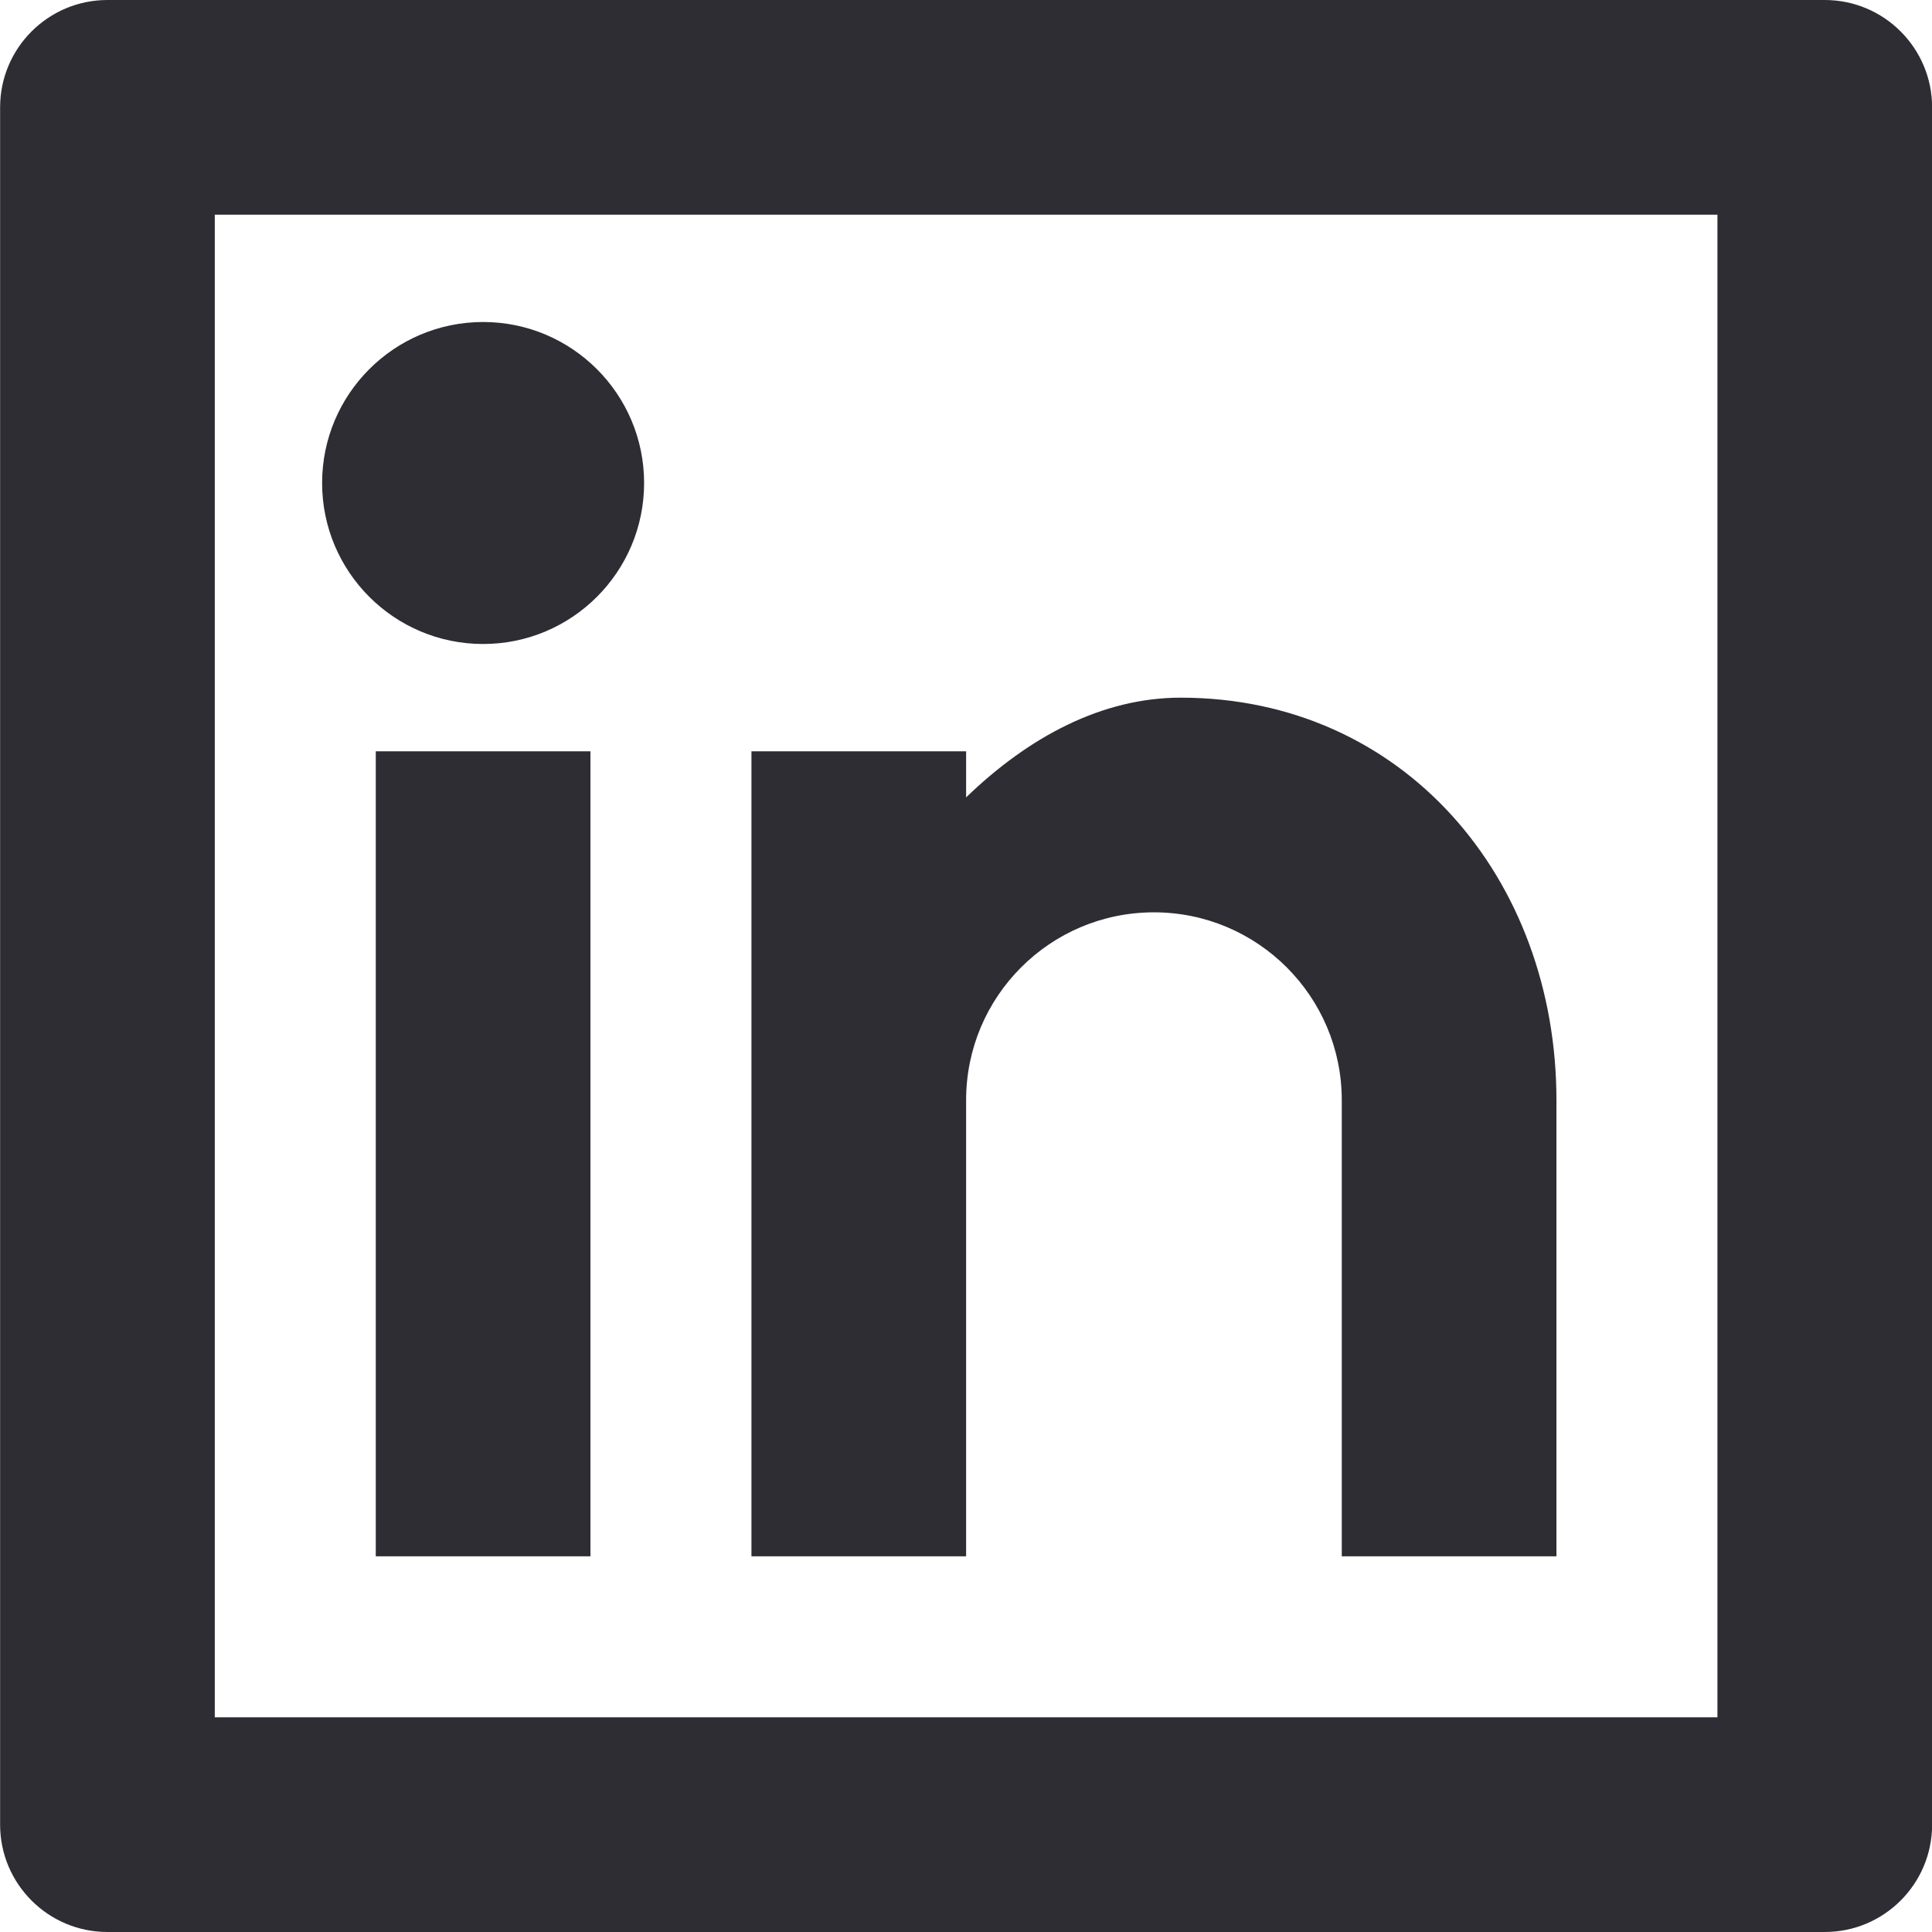 <svg width="18" height="18" viewBox="0 0 18 18" fill="none" xmlns="http://www.w3.org/2000/svg">
<path d="M1.001 0H17.001C17.553 0 18.001 0.448 18.001 1V17C18.001 17.552 17.553 18 17.001 18H1.001C0.449 18 0.001 17.552 0.001 17V1C0.001 0.448 0.449 0 1.001 0ZM2.001 2V16H16.001V2H2.001ZM4.501 6C3.673 6 3.001 5.328 3.001 4.5C3.001 3.672 3.673 3 4.501 3C5.329 3 6.001 3.672 6.001 4.5C6.001 5.328 5.329 6 4.501 6ZM3.501 7H5.501V14.5H3.501V7ZM9.001 7.429C9.585 6.865 10.267 6.5 11.001 6.5C13.072 6.5 14.501 8.179 14.501 10.25V14.5H12.501V10.25C12.501 9.284 11.717 8.5 10.751 8.5C9.784 8.5 9.001 9.284 9.001 10.25V14.5H7.001V7H9.001V7.429Z" fill="#2E2D34"/>
</svg>
